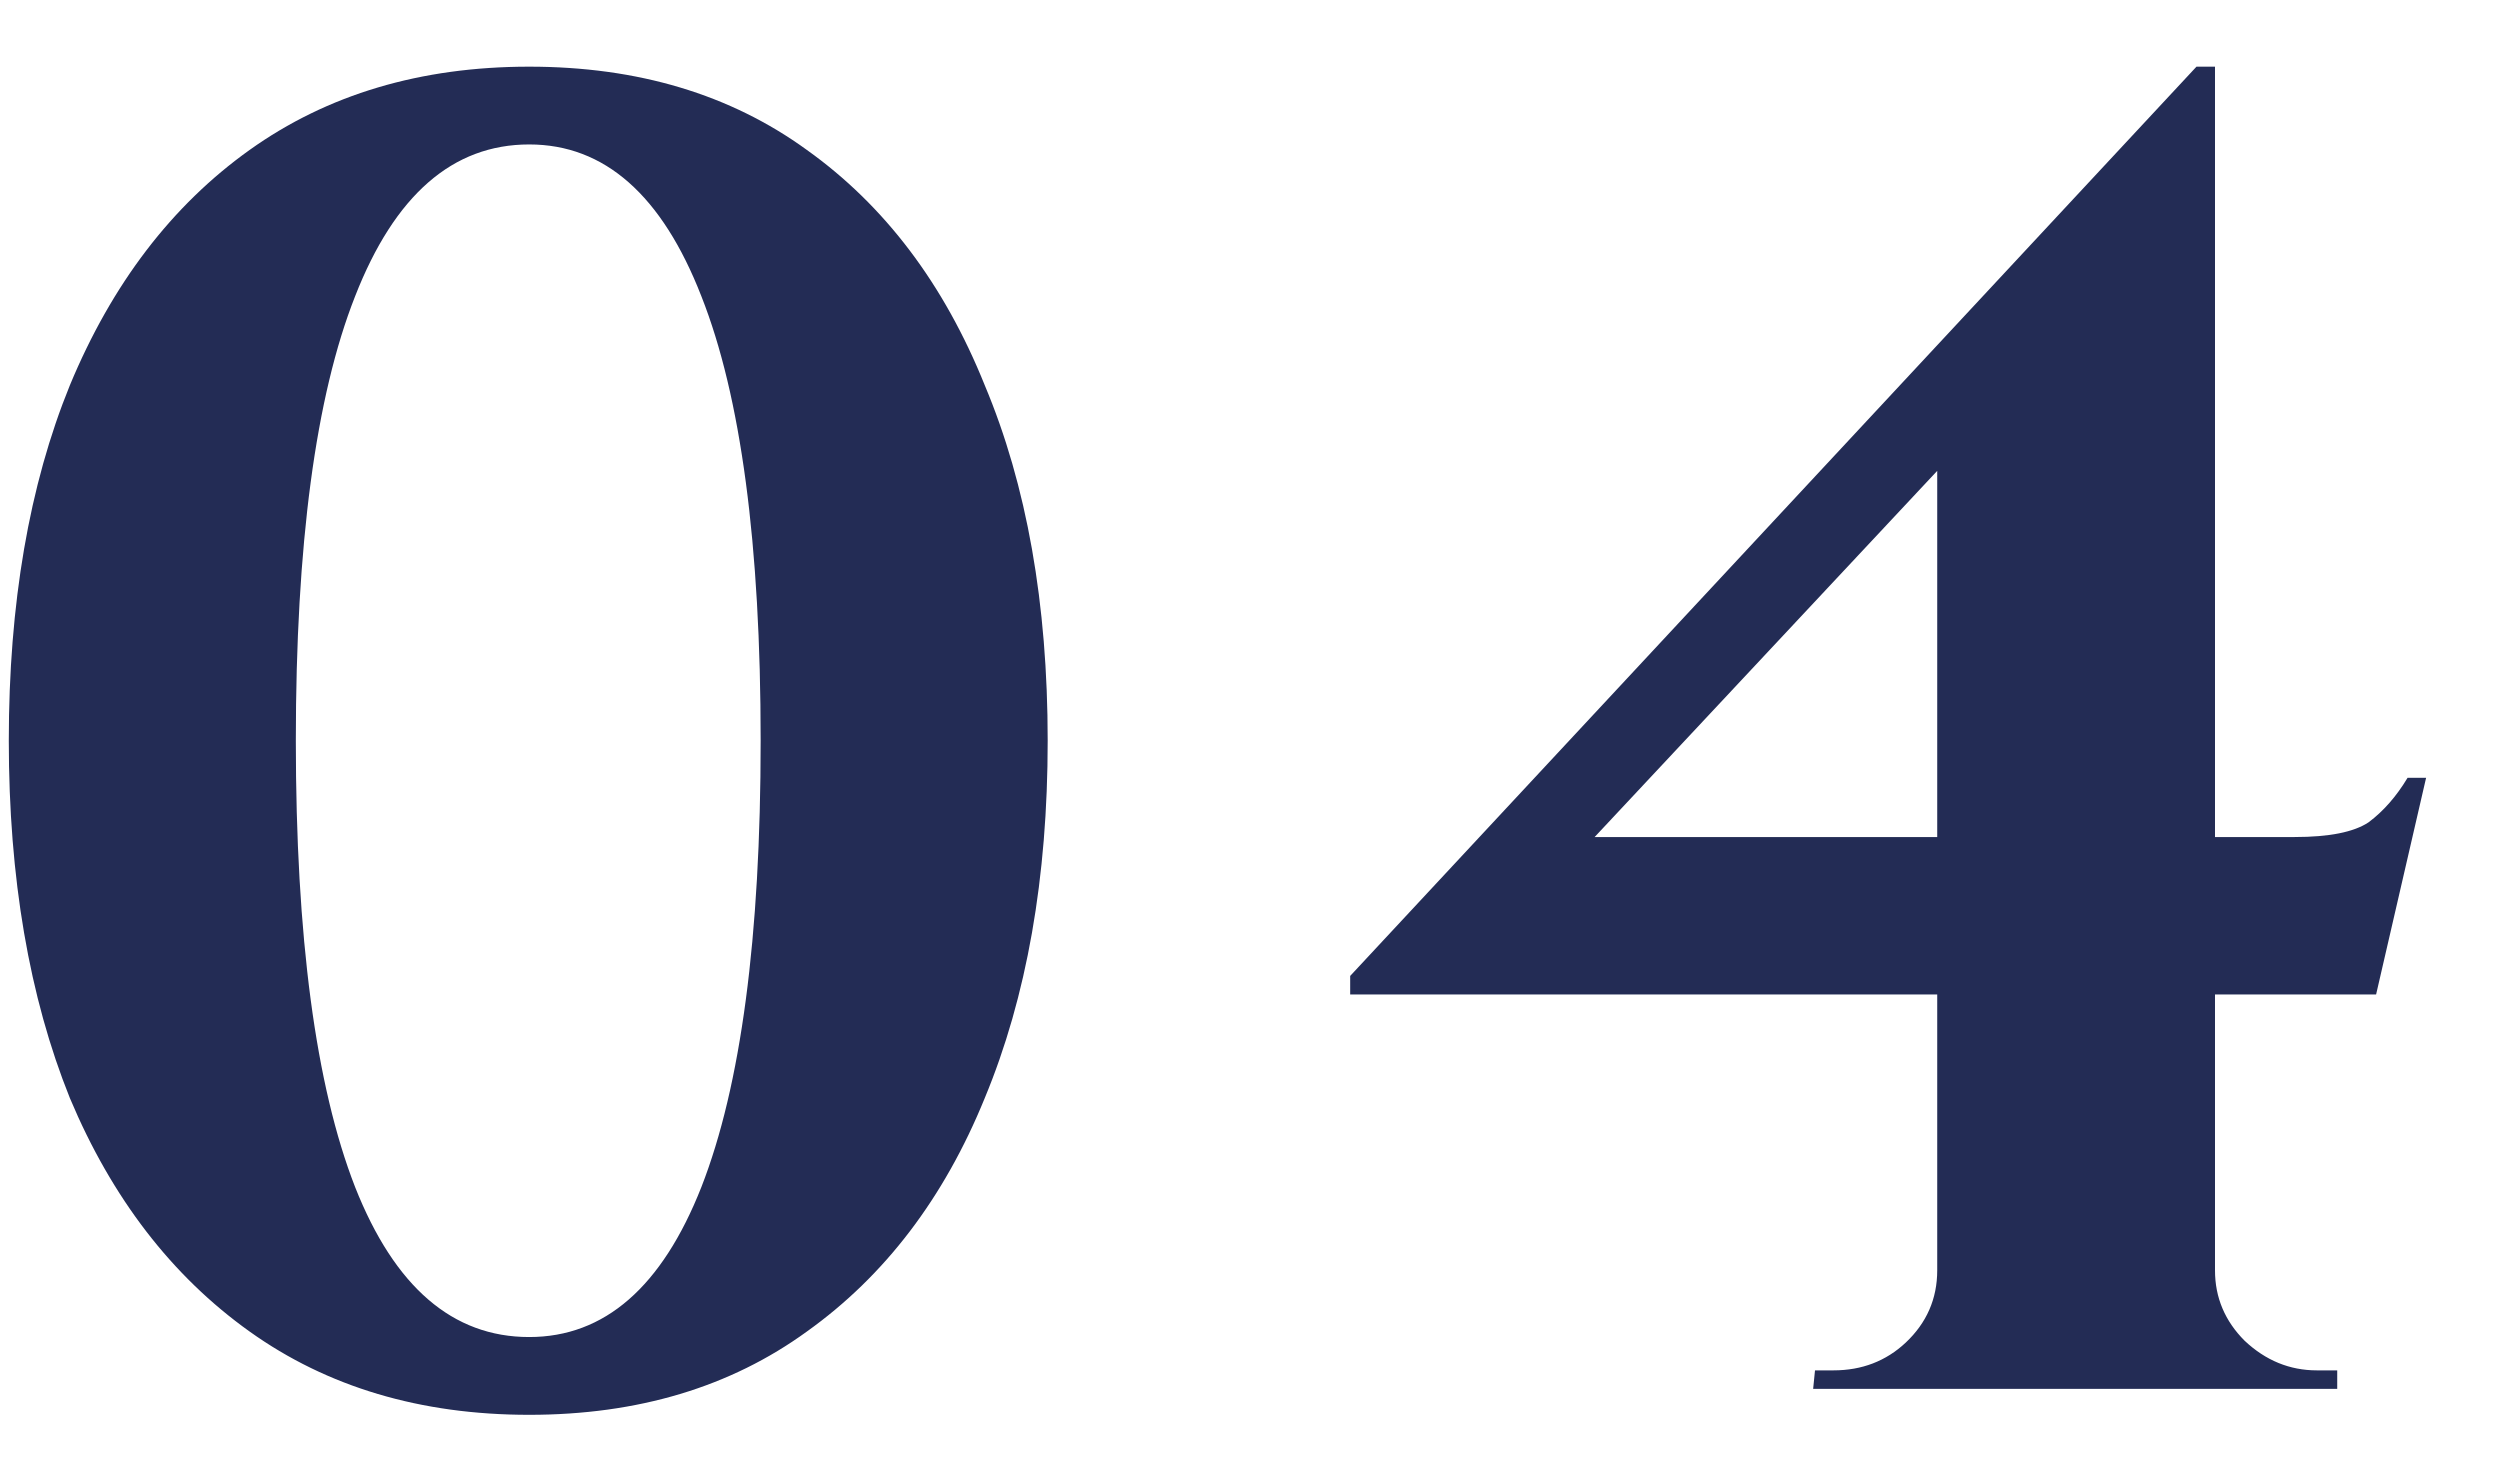 <?xml version="1.0" encoding="UTF-8"?> <svg xmlns="http://www.w3.org/2000/svg" width="27" height="16" viewBox="0 0 27 16" fill="none"><path d="M5.715 0.72C6.889 0.72 7.889 1.02 8.715 1.62C9.555 2.22 10.195 3.067 10.635 4.16C11.089 5.24 11.315 6.52 11.315 8C11.315 9.48 11.089 10.767 10.635 11.86C10.195 12.94 9.555 13.78 8.715 14.38C7.889 14.98 6.889 15.28 5.715 15.28C4.542 15.28 3.535 14.98 2.695 14.38C1.855 13.78 1.209 12.94 0.755 11.86C0.315 10.767 0.095 9.48 0.095 8C0.095 6.52 0.315 5.24 0.755 4.16C1.209 3.067 1.855 2.22 2.695 1.62C3.535 1.02 4.542 0.72 5.715 0.72ZM5.715 1.56C4.889 1.56 4.262 2.107 3.835 3.2C3.409 4.28 3.195 5.88 3.195 8C3.195 10.12 3.409 11.727 3.835 12.82C4.262 13.9 4.889 14.44 5.715 14.44C6.529 14.44 7.149 13.9 7.575 12.82C8.002 11.727 8.215 10.12 8.215 8C8.215 5.88 8.002 4.28 7.575 3.2C7.149 2.107 6.529 1.56 5.715 1.56ZM20.922 4.12L23.722 0.72H23.922V14.98H20.922V4.12ZM23.722 0.72L23.902 1.9L17.222 9.04H24.782C25.155 9.04 25.422 8.987 25.582 8.88C25.742 8.76 25.882 8.6 26.002 8.4H26.202L25.662 10.74H14.582V10.54L23.722 0.72ZM23.922 13.72C23.922 14.013 24.029 14.267 24.242 14.48C24.468 14.693 24.729 14.8 25.022 14.8H25.242V15H19.582L19.602 14.8H19.802C20.108 14.8 20.369 14.7 20.582 14.5C20.808 14.287 20.922 14.027 20.922 13.72H23.922Z" fill="#232C55"></path></svg> 